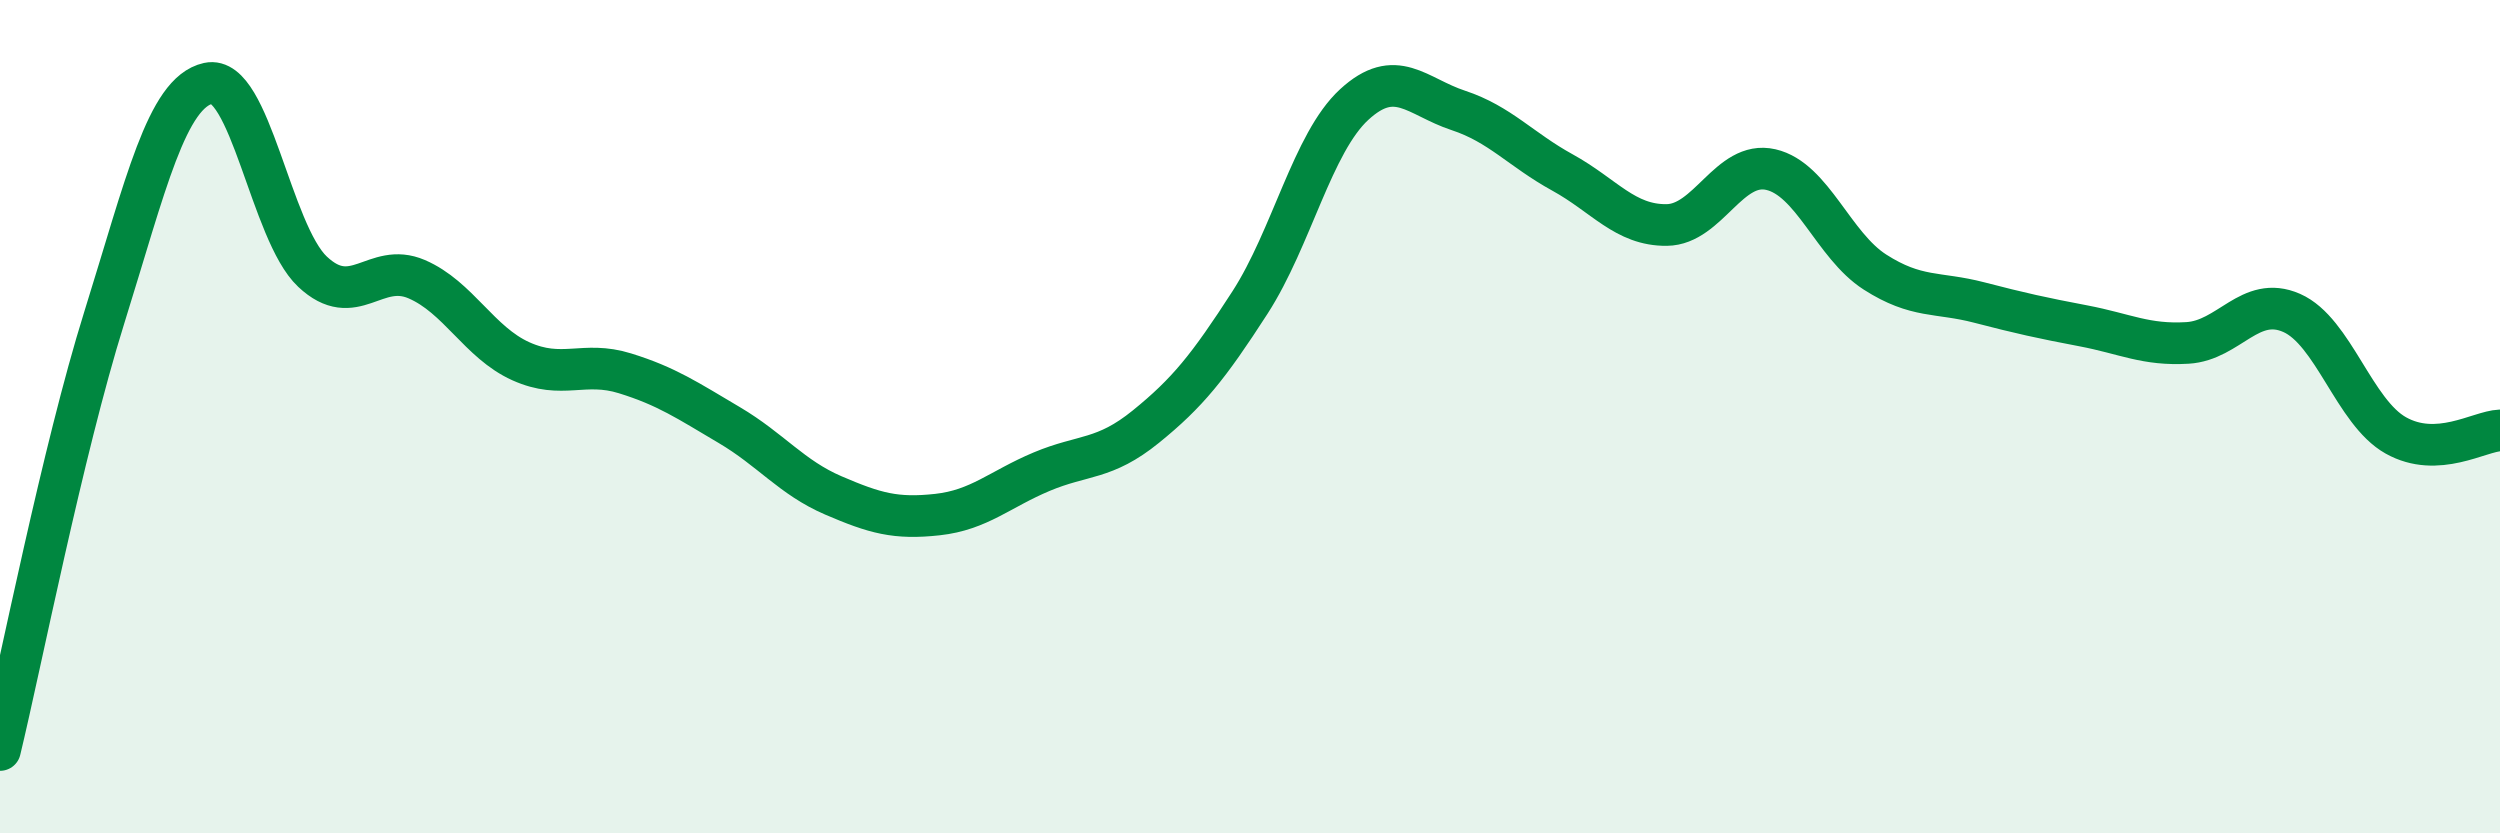 
    <svg width="60" height="20" viewBox="0 0 60 20" xmlns="http://www.w3.org/2000/svg">
      <path
        d="M 0,18 C 0.5,15.93 1.5,10.83 2.5,7.63 C 3.5,4.43 4,2.22 5,2 C 6,1.78 6.5,5.58 7.5,6.52 C 8.5,7.46 9,6.27 10,6.7 C 11,7.13 11.5,8.22 12.5,8.67 C 13.5,9.12 14,8.65 15,8.96 C 16,9.27 16.5,9.61 17.5,10.2 C 18.5,10.79 19,11.46 20,11.89 C 21,12.32 21.5,12.46 22.5,12.35 C 23.5,12.24 24,11.74 25,11.32 C 26,10.9 26.5,11.05 27.5,10.24 C 28.5,9.43 29,8.81 30,7.26 C 31,5.71 31.5,3.43 32.5,2.51 C 33.5,1.59 34,2.32 35,2.65 C 36,2.98 36.5,3.59 37.5,4.14 C 38.5,4.69 39,5.41 40,5.4 C 41,5.39 41.5,3.84 42.5,4.07 C 43.5,4.3 44,5.89 45,6.53 C 46,7.17 46.5,7 47.5,7.26 C 48.5,7.52 49,7.63 50,7.82 C 51,8.01 51.5,8.29 52.5,8.23 C 53.5,8.17 54,7.07 55,7.51 C 56,7.95 56.5,9.89 57.5,10.45 C 58.5,11.01 59.5,10.35 60,10.33L60 20L0 20Z"
        fill="#008740"
        opacity="0.1"
        stroke-linecap="round"
        stroke-linejoin="round"
      />
      <path
        d="M 0,18 C 0.5,15.93 1.5,10.83 2.5,7.63 C 3.5,4.43 4,2.22 5,2 C 6,1.78 6.5,5.58 7.5,6.52 C 8.5,7.46 9,6.27 10,6.7 C 11,7.13 11.5,8.22 12.5,8.67 C 13.5,9.12 14,8.65 15,8.96 C 16,9.27 16.5,9.61 17.5,10.2 C 18.5,10.79 19,11.46 20,11.89 C 21,12.32 21.5,12.46 22.5,12.35 C 23.5,12.24 24,11.74 25,11.32 C 26,10.9 26.5,11.05 27.5,10.24 C 28.5,9.43 29,8.81 30,7.26 C 31,5.71 31.5,3.43 32.5,2.51 C 33.5,1.59 34,2.32 35,2.65 C 36,2.98 36.5,3.59 37.5,4.14 C 38.5,4.69 39,5.41 40,5.4 C 41,5.39 41.5,3.84 42.5,4.07 C 43.5,4.3 44,5.89 45,6.53 C 46,7.17 46.5,7 47.5,7.26 C 48.5,7.52 49,7.63 50,7.82 C 51,8.01 51.5,8.29 52.5,8.23 C 53.5,8.17 54,7.07 55,7.51 C 56,7.95 56.5,9.89 57.5,10.45 C 58.5,11.01 59.5,10.35 60,10.33"
        stroke="#008740"
        stroke-width="1"
        fill="none"
        stroke-linecap="round"
        stroke-linejoin="round"
      />
    </svg>
  